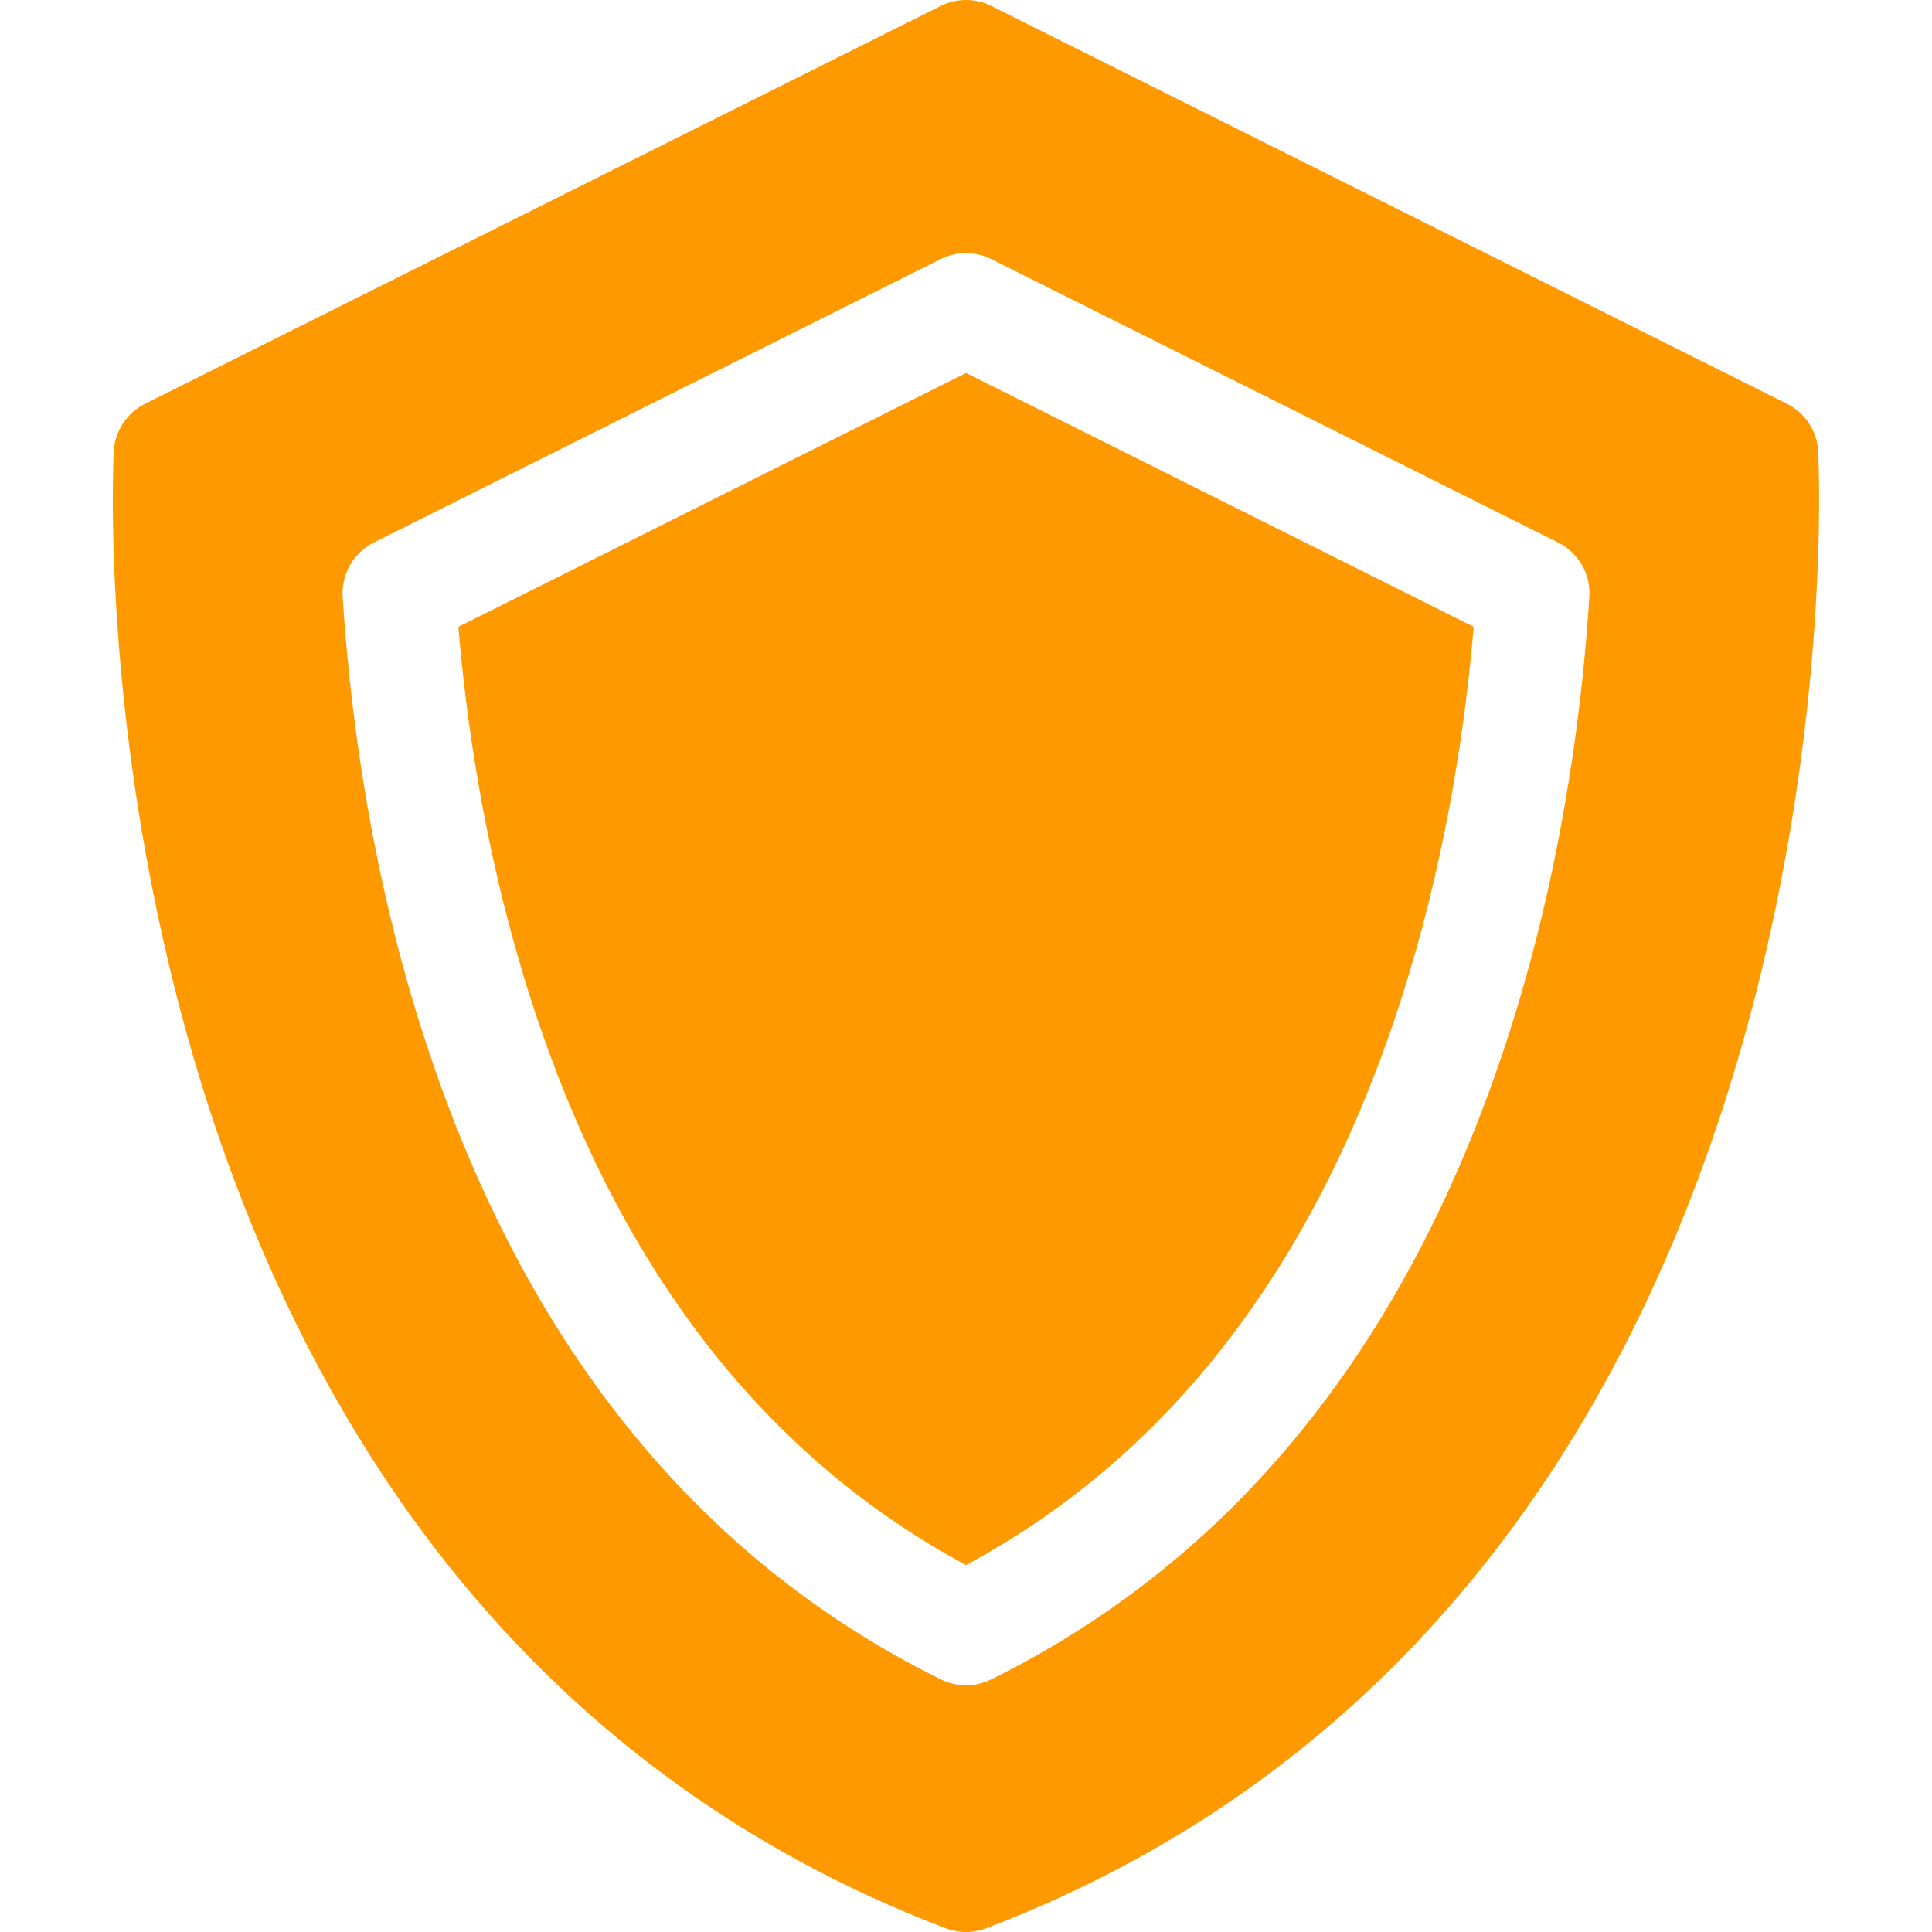<?xml version="1.0" encoding="UTF-8"?>
<svg id="Capa_1" data-name="Capa 1" xmlns="http://www.w3.org/2000/svg" viewBox="0 0 512 512">
  <defs>
    <style>
      .cls-1 {
        fill: #f90;
      }
    </style>
  </defs>
  <path class="cls-1" d="M121.47,166.12c2.02,24.21,6.67,57.38,17.19,92.2,22.34,73.96,61.79,126.54,117.34,156.43,55.54-29.88,95-82.47,117.34-156.43,10.52-34.82,15.16-67.99,17.19-92.21l-134.53-67.26-134.53,67.26Z"/>
  <path class="cls-1" d="M481.85,119.66c-.28-5.39-3.44-10.22-8.27-12.64L262.71,1.58c-4.22-2.11-9.19-2.11-13.42,0L38.42,107.02c-4.83,2.42-7.99,7.24-8.27,12.64-.16,3.07-3.63,76.17,21.27,161.04,14.73,50.21,36.41,94.07,64.41,130.35,35.29,45.72,80.66,79.36,134.83,99.97,1.72.65,3.53.98,5.33.98s3.62-.33,5.33-.98c54.17-20.61,99.54-54.25,134.83-99.97,28.01-36.28,49.68-80.14,64.41-130.35,24.9-84.87,21.43-157.96,21.27-161.04h0ZM262.65,445.07c-2.1,1.04-4.37,1.55-6.65,1.55s-4.55-.52-6.65-1.55c-66.79-33.02-113.7-92.94-139.41-178.08-12.86-42.58-17.5-82.71-19.13-108.87-.38-6.01,2.88-11.66,8.26-14.35l150.22-75.11c4.22-2.11,9.19-2.11,13.42,0l150.22,75.11c5.38,2.69,8.64,8.34,8.26,14.35-1.63,26.16-6.27,66.29-19.13,108.87-25.71,85.14-72.62,145.05-139.41,178.08h0Z"/>
</svg>